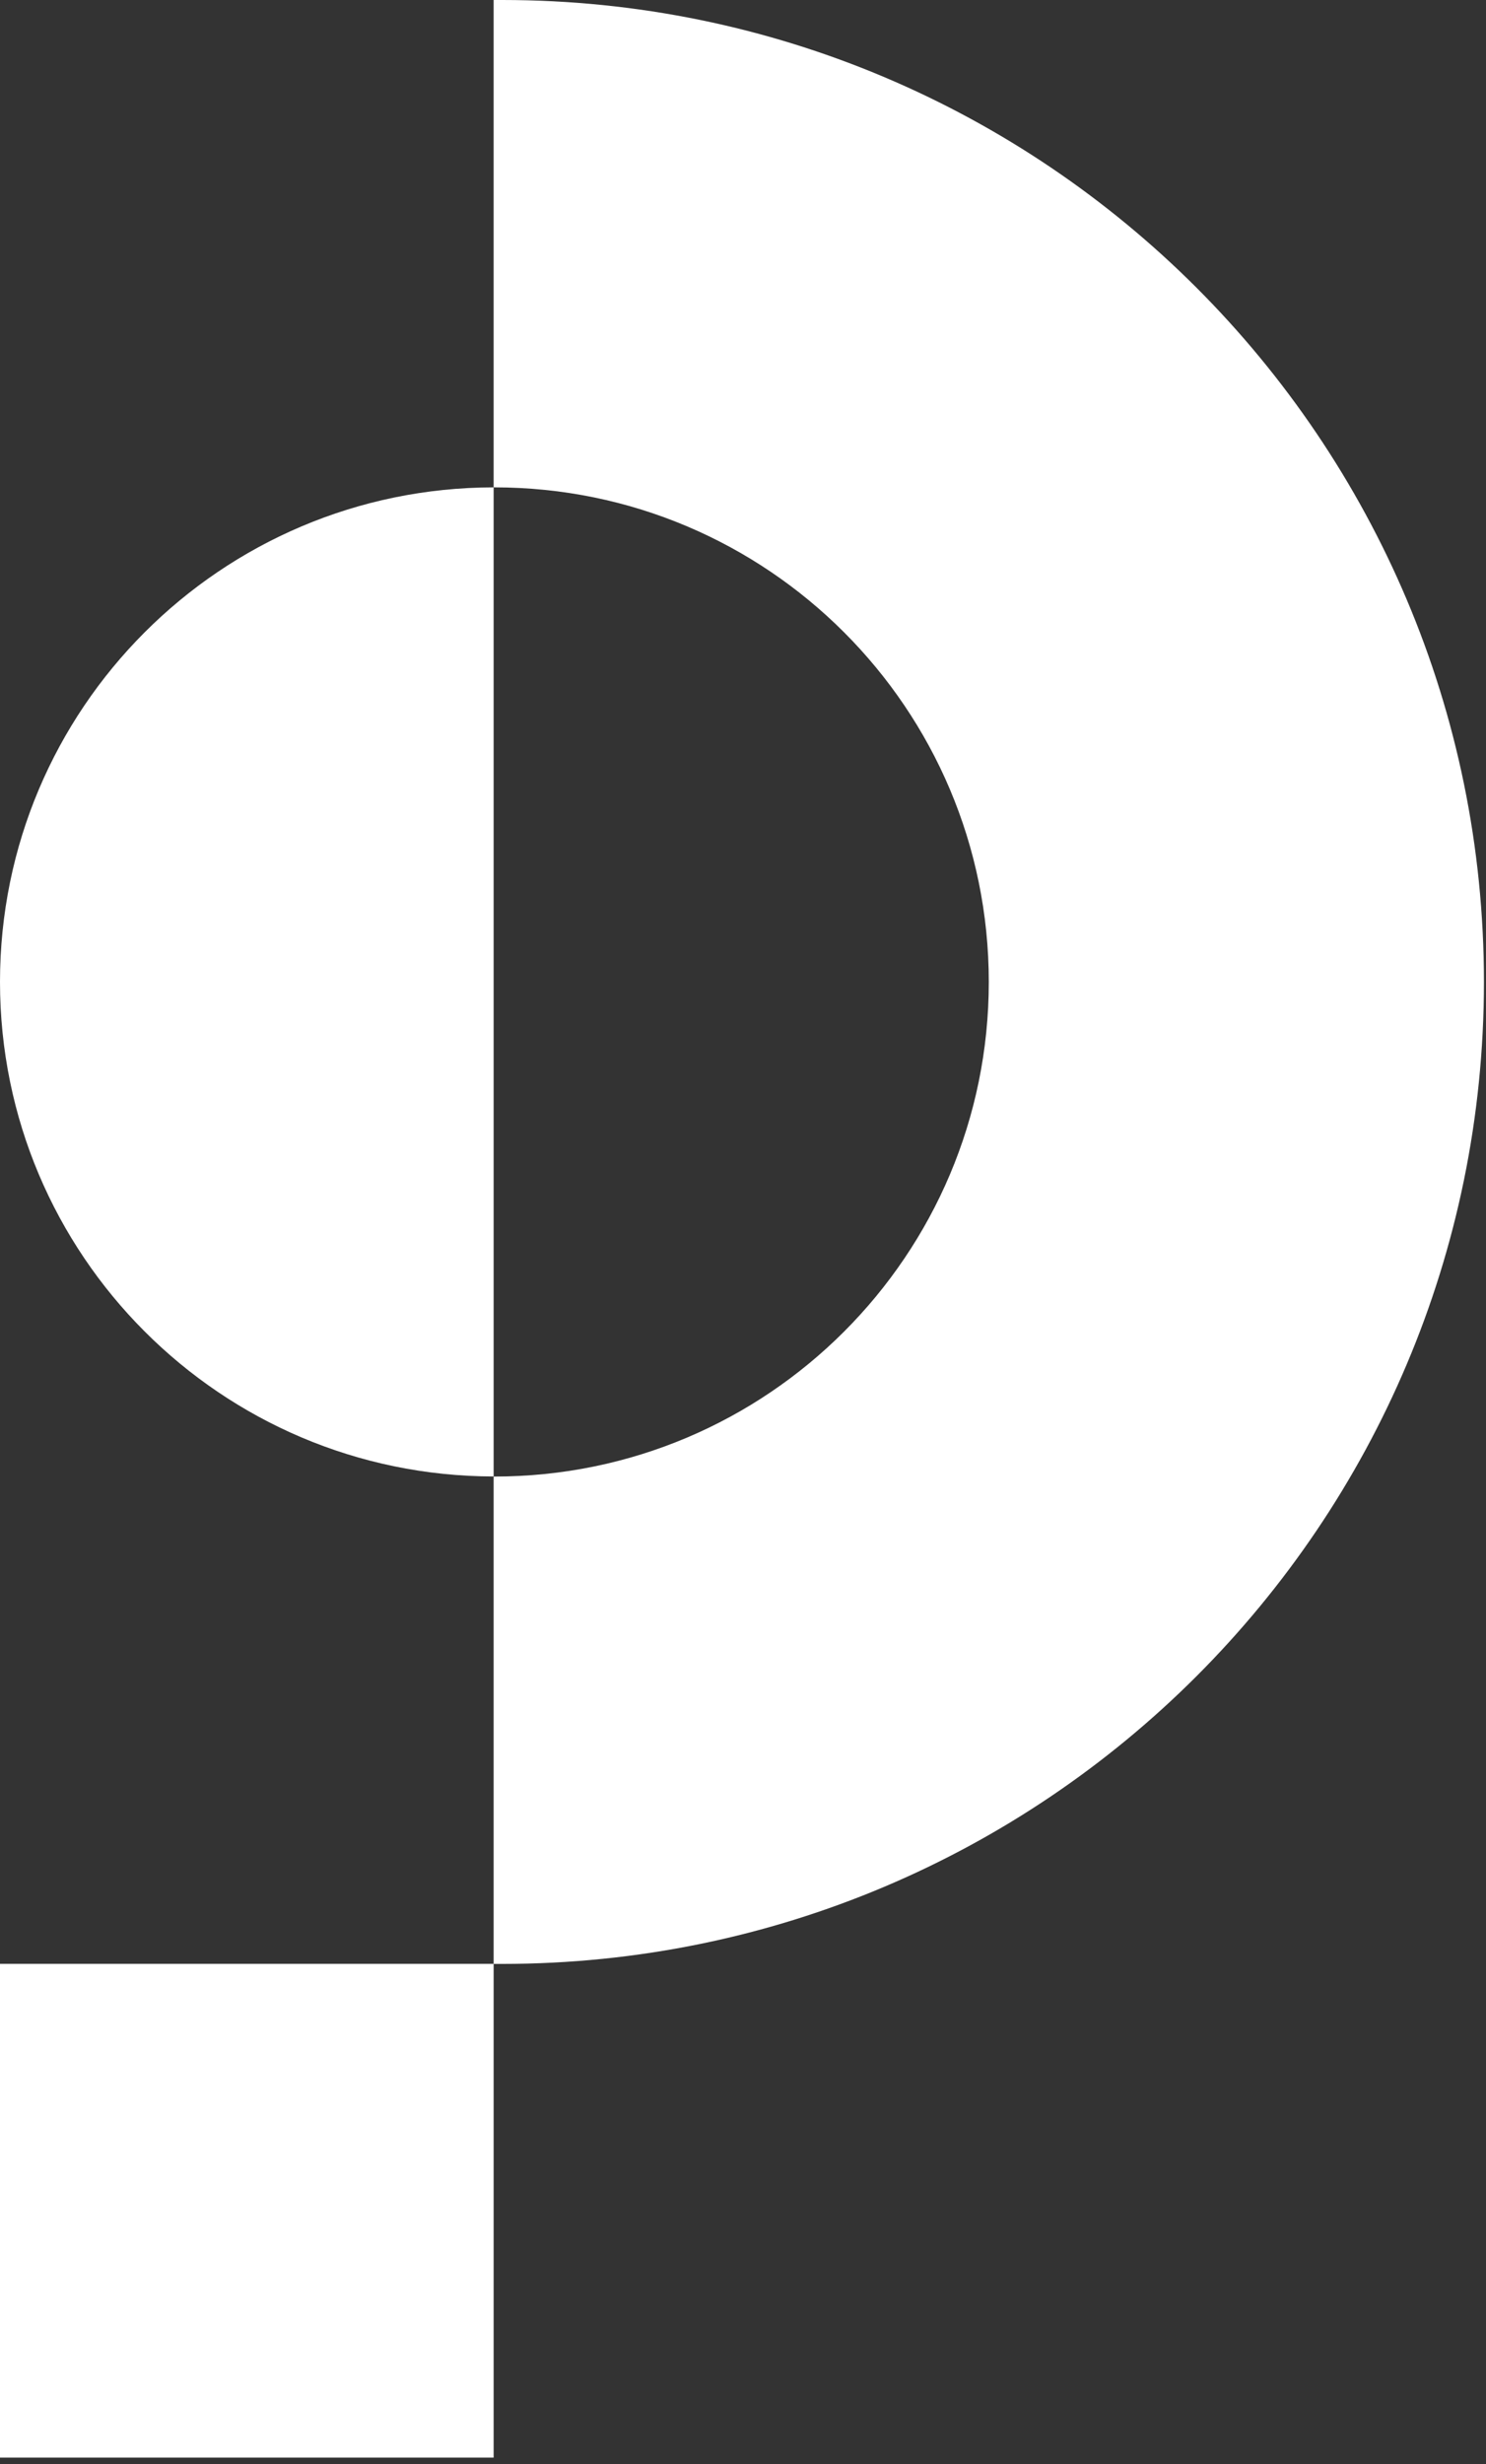 <svg width="187" height="310" viewBox="0 0 187 310" fill="none" xmlns="http://www.w3.org/2000/svg">
<rect x="0" y="0" width="187" height="310" fill="#333333" stroke="none"/>
<g clip-path="url(#clip0_21_314)">
<path d="M62.12 247.05H0V309.17H62.12V247.05Z" fill="white"/>
<path d="M63.21 0H62.12V61.31C62.12 61.31 62.18 61.31 62.21 61.31C96.57 61.31 124.43 89.16 124.43 123.53C124.43 157.89 96.58 185.75 62.21 185.75C62.21 185.75 62.15 185.75 62.12 185.75V247.06H63.21C131.43 247.06 186.74 191.76 186.74 123.53C186.74 55.3 131.43 0 63.21 0Z" fill="white"/>
<path d="M0 123.53C0 157.86 27.81 185.69 62.12 185.74V61.31C27.8 61.36 0 89.19 0 123.52V123.53Z" fill="white"/>
</g>
<defs>
<clipPath id="clip0_21_314">
<rect width="186.74" height="309.17" fill="white"/>
</clipPath>
</defs>
</svg>

